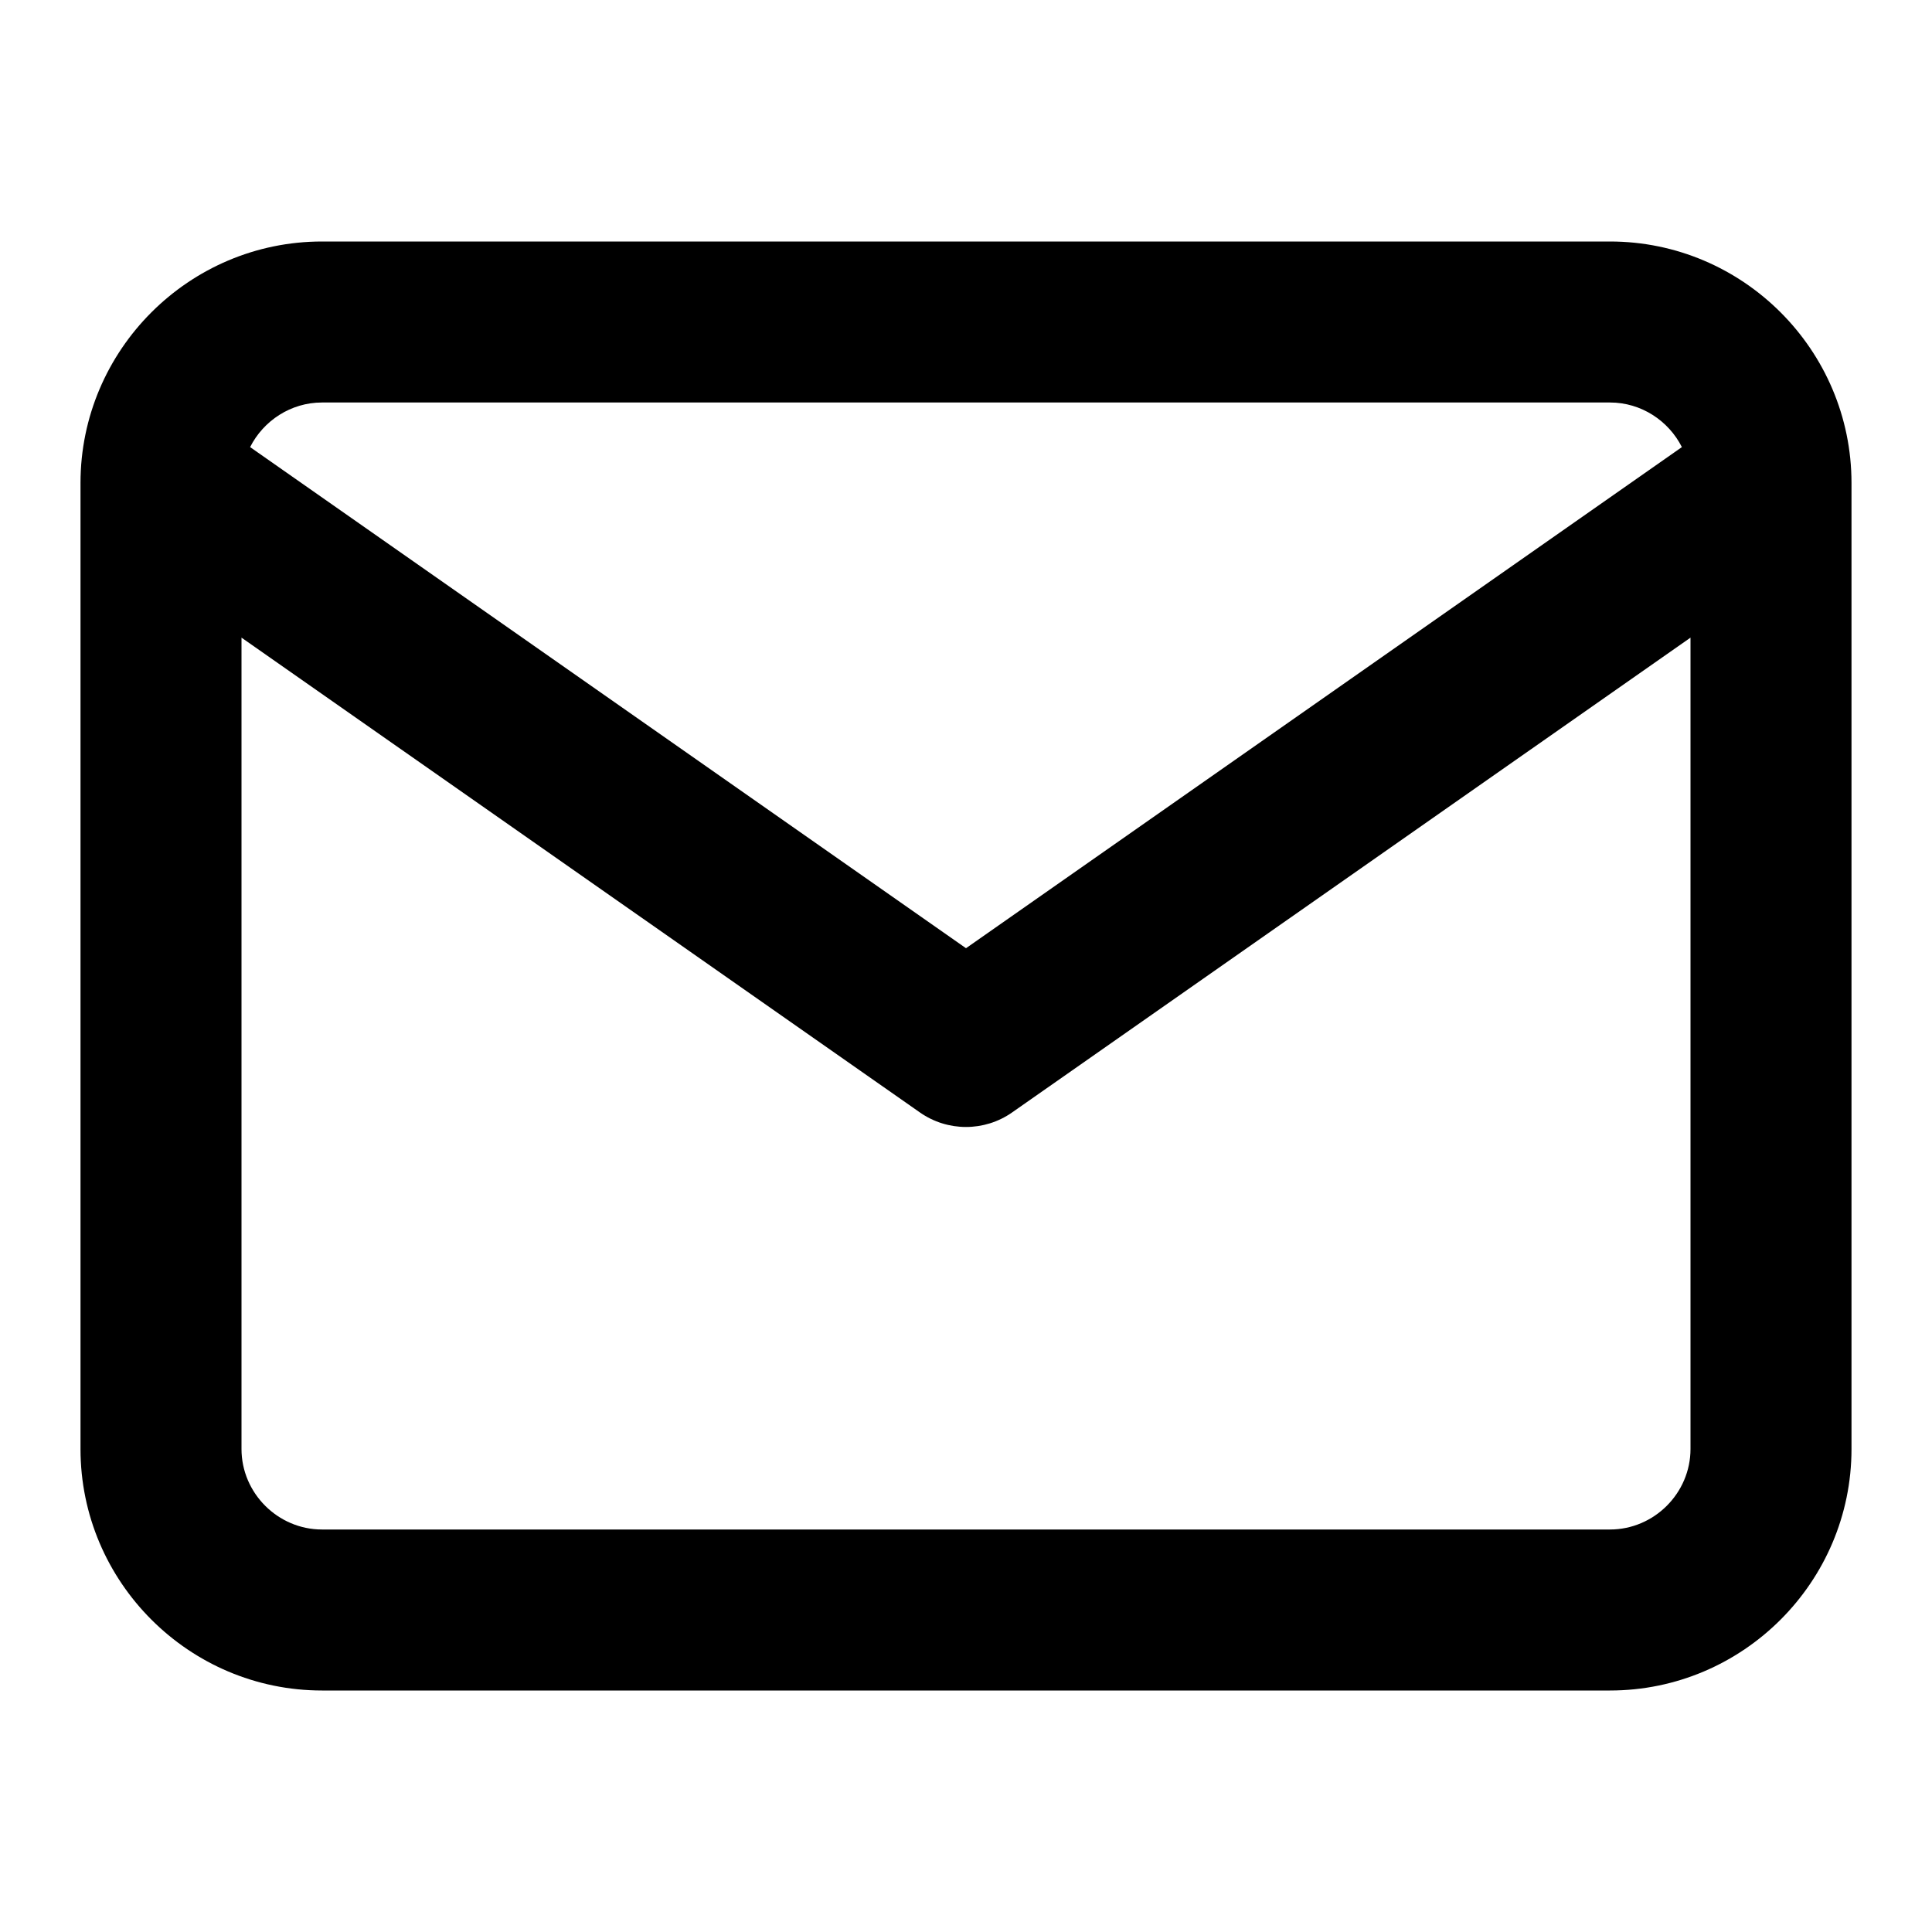 <svg width="24" height="24" viewBox="0 0 24 24" fill="none" xmlns="http://www.w3.org/2000/svg">
<g id="Icon/mail">
<path id="icon" fill-rule="evenodd" clip-rule="evenodd" d="M3.107 5.554L12 11.779L20.893 5.554C20.728 5.227 20.388 5 20 5H4C3.612 5 3.272 5.227 3.107 5.554ZM21 7.921L12.573 13.819C12.229 14.06 11.771 14.06 11.427 13.819L3 7.921V18C3 18.548 3.452 19 4 19H20C20.548 19 21 18.548 21 18V7.921ZM1 6C1 4.348 2.348 3 4 3H20C21.652 3 23 4.348 23 6V18C23 19.652 21.652 21 20 21H4C2.348 21 1 19.652 1 18V6Z" fill="black"/>
</g>
</svg>
